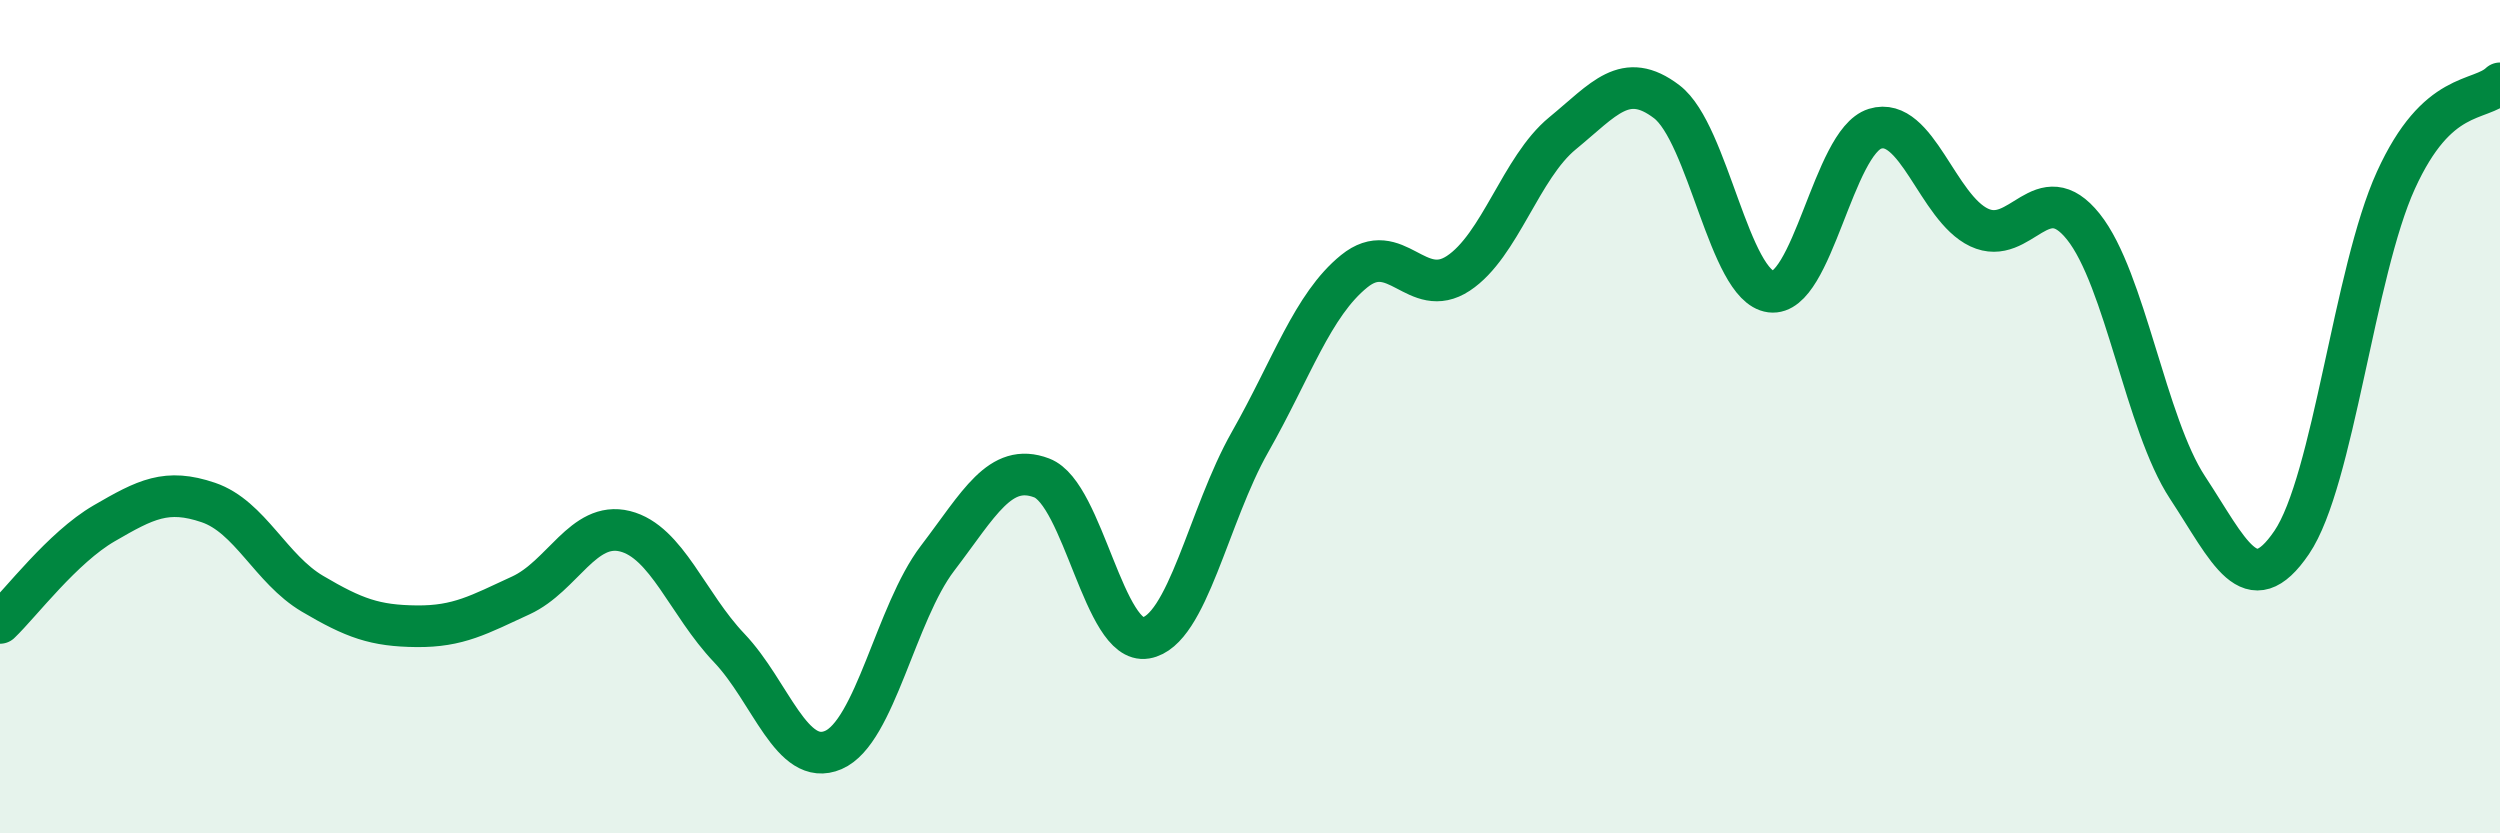 
    <svg width="60" height="20" viewBox="0 0 60 20" xmlns="http://www.w3.org/2000/svg">
      <path
        d="M 0,14.95 C 0.5,14.47 1.5,13.14 2.5,12.56 C 3.5,11.98 4,11.72 5,12.06 C 6,12.4 6.5,13.66 7.5,14.25 C 8.5,14.84 9,15.02 10,15.03 C 11,15.04 11.5,14.75 12.5,14.29 C 13.5,13.83 14,12.5 15,12.75 C 16,13 16.5,14.5 17.5,15.55 C 18.5,16.6 19,18.43 20,18 C 21,17.57 21.5,14.71 22.5,13.4 C 23.5,12.09 24,11.09 25,11.47 C 26,11.85 26.5,15.48 27.5,15.31 C 28.5,15.14 29,12.37 30,10.61 C 31,8.85 31.5,7.32 32.5,6.51 C 33.5,5.7 34,7.22 35,6.56 C 36,5.9 36.5,4.02 37.5,3.2 C 38.5,2.38 39,1.68 40,2.44 C 41,3.2 41.5,6.87 42.5,7 C 43.5,7.13 44,3.4 45,3.09 C 46,2.78 46.5,4.99 47.5,5.46 C 48.5,5.93 49,4.19 50,5.44 C 51,6.69 51.5,10.18 52.5,11.7 C 53.5,13.22 54,14.49 55,13.02 C 56,11.55 56.5,6.53 57.5,4.33 C 58.5,2.13 59.5,2.47 60,2L60 20L0 20Z"
        fill="#008740"
        opacity="0.1"
        stroke-linecap="round"
        stroke-linejoin="round"
      />
      <path
        d="M 0,14.95 C 0.5,14.47 1.5,13.14 2.5,12.56 C 3.5,11.98 4,11.72 5,12.06 C 6,12.4 6.5,13.66 7.5,14.25 C 8.5,14.84 9,15.02 10,15.03 C 11,15.04 11.5,14.75 12.5,14.29 C 13.5,13.83 14,12.5 15,12.75 C 16,13 16.5,14.5 17.5,15.55 C 18.5,16.6 19,18.43 20,18 C 21,17.57 21.5,14.71 22.5,13.4 C 23.5,12.09 24,11.09 25,11.47 C 26,11.85 26.5,15.48 27.5,15.31 C 28.5,15.14 29,12.37 30,10.61 C 31,8.85 31.5,7.32 32.5,6.51 C 33.5,5.7 34,7.22 35,6.56 C 36,5.9 36.5,4.02 37.5,3.2 C 38.5,2.38 39,1.68 40,2.44 C 41,3.2 41.5,6.87 42.5,7 C 43.5,7.13 44,3.4 45,3.09 C 46,2.78 46.5,4.99 47.5,5.46 C 48.5,5.93 49,4.19 50,5.44 C 51,6.69 51.5,10.18 52.5,11.7 C 53.5,13.22 54,14.49 55,13.02 C 56,11.55 56.5,6.53 57.5,4.33 C 58.5,2.13 59.5,2.47 60,2"
        stroke="#008740"
        stroke-width="1"
        fill="none"
        stroke-linecap="round"
        stroke-linejoin="round"
      />
    </svg>
  
